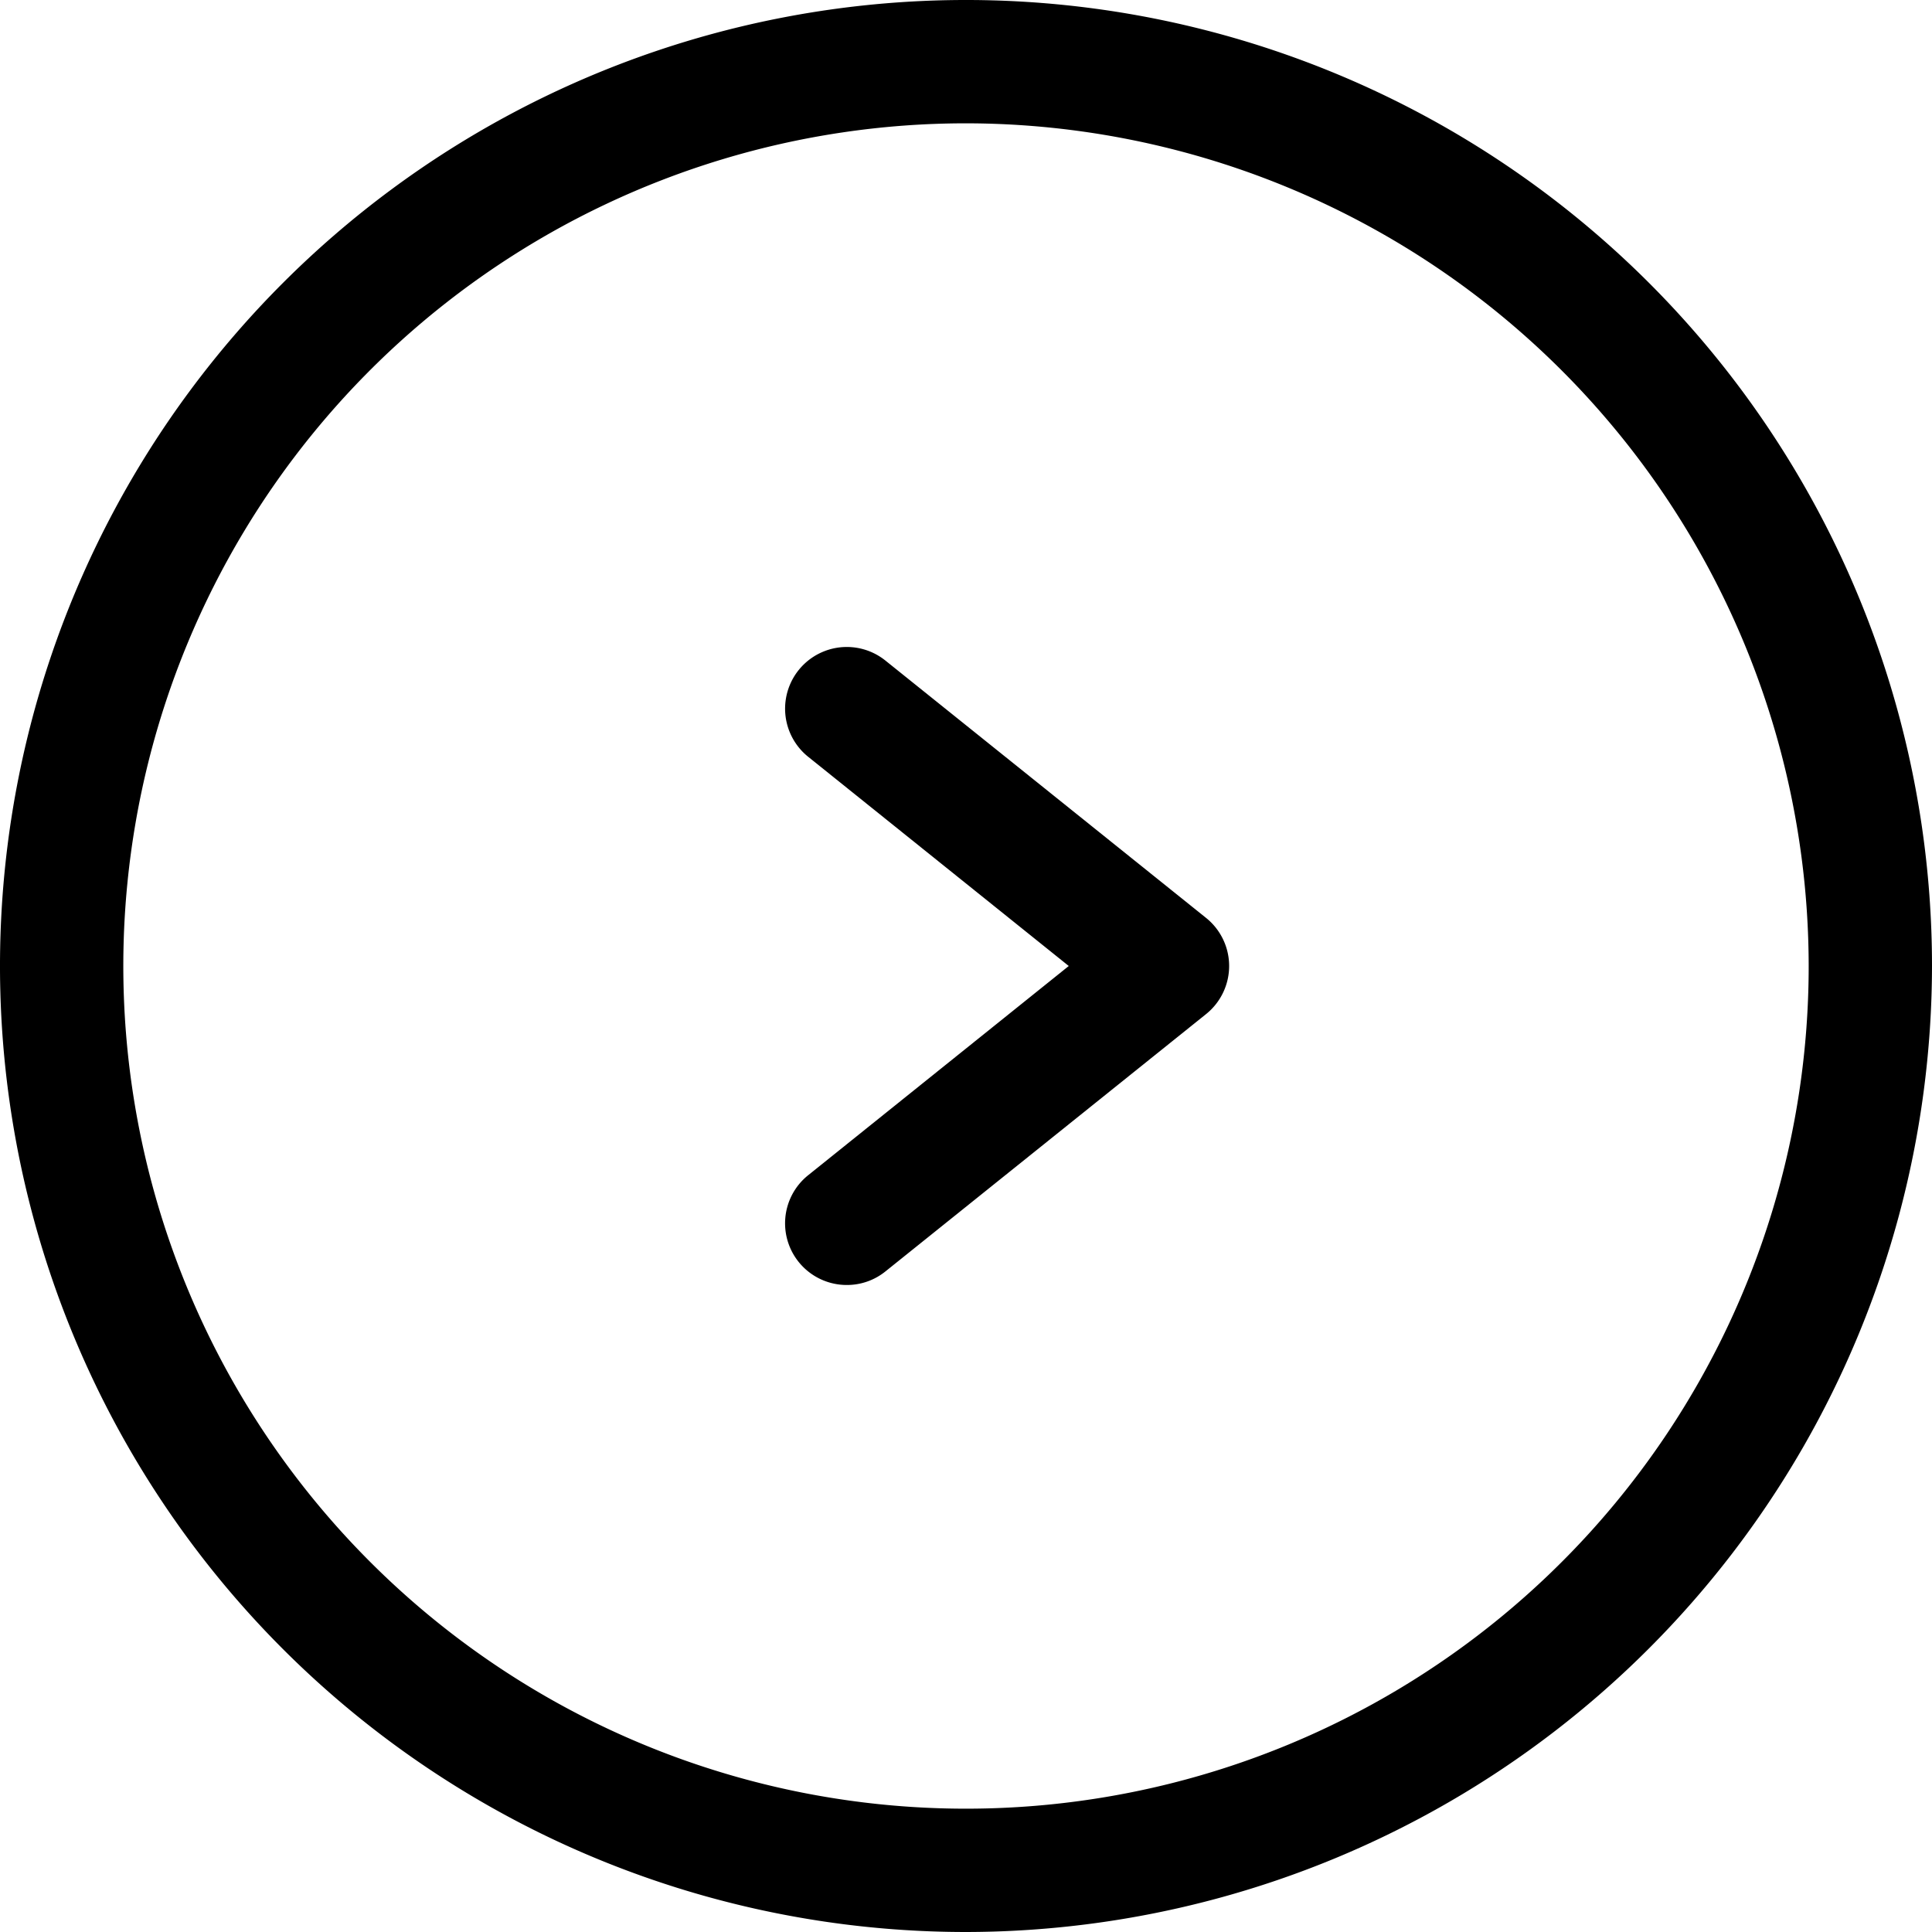 <svg data-name="Layer 1" xmlns="http://www.w3.org/2000/svg" viewBox="0 0 47 47" width="47" height="47"><title>arrow-right</title><path d="M23.5 47A23.5 23.5 0 1 1 47 23.5 23.53 23.53 0 0 1 23.5 47zm0-44A20.5 20.5 0 1 0 44 23.5 20.52 20.52 0 0 0 23.5 3z"/><path d="M20.6 31.26a1.5 1.5 0 0 1-.94-2.67L26 23.5l-6.34-5.09a1.5 1.5 0 1 1 1.88-2.34l7.8 6.26a1.5 1.5 0 0 1 0 2.34l-7.8 6.26a1.49 1.49 0 0 1-.94.33z"/></svg>